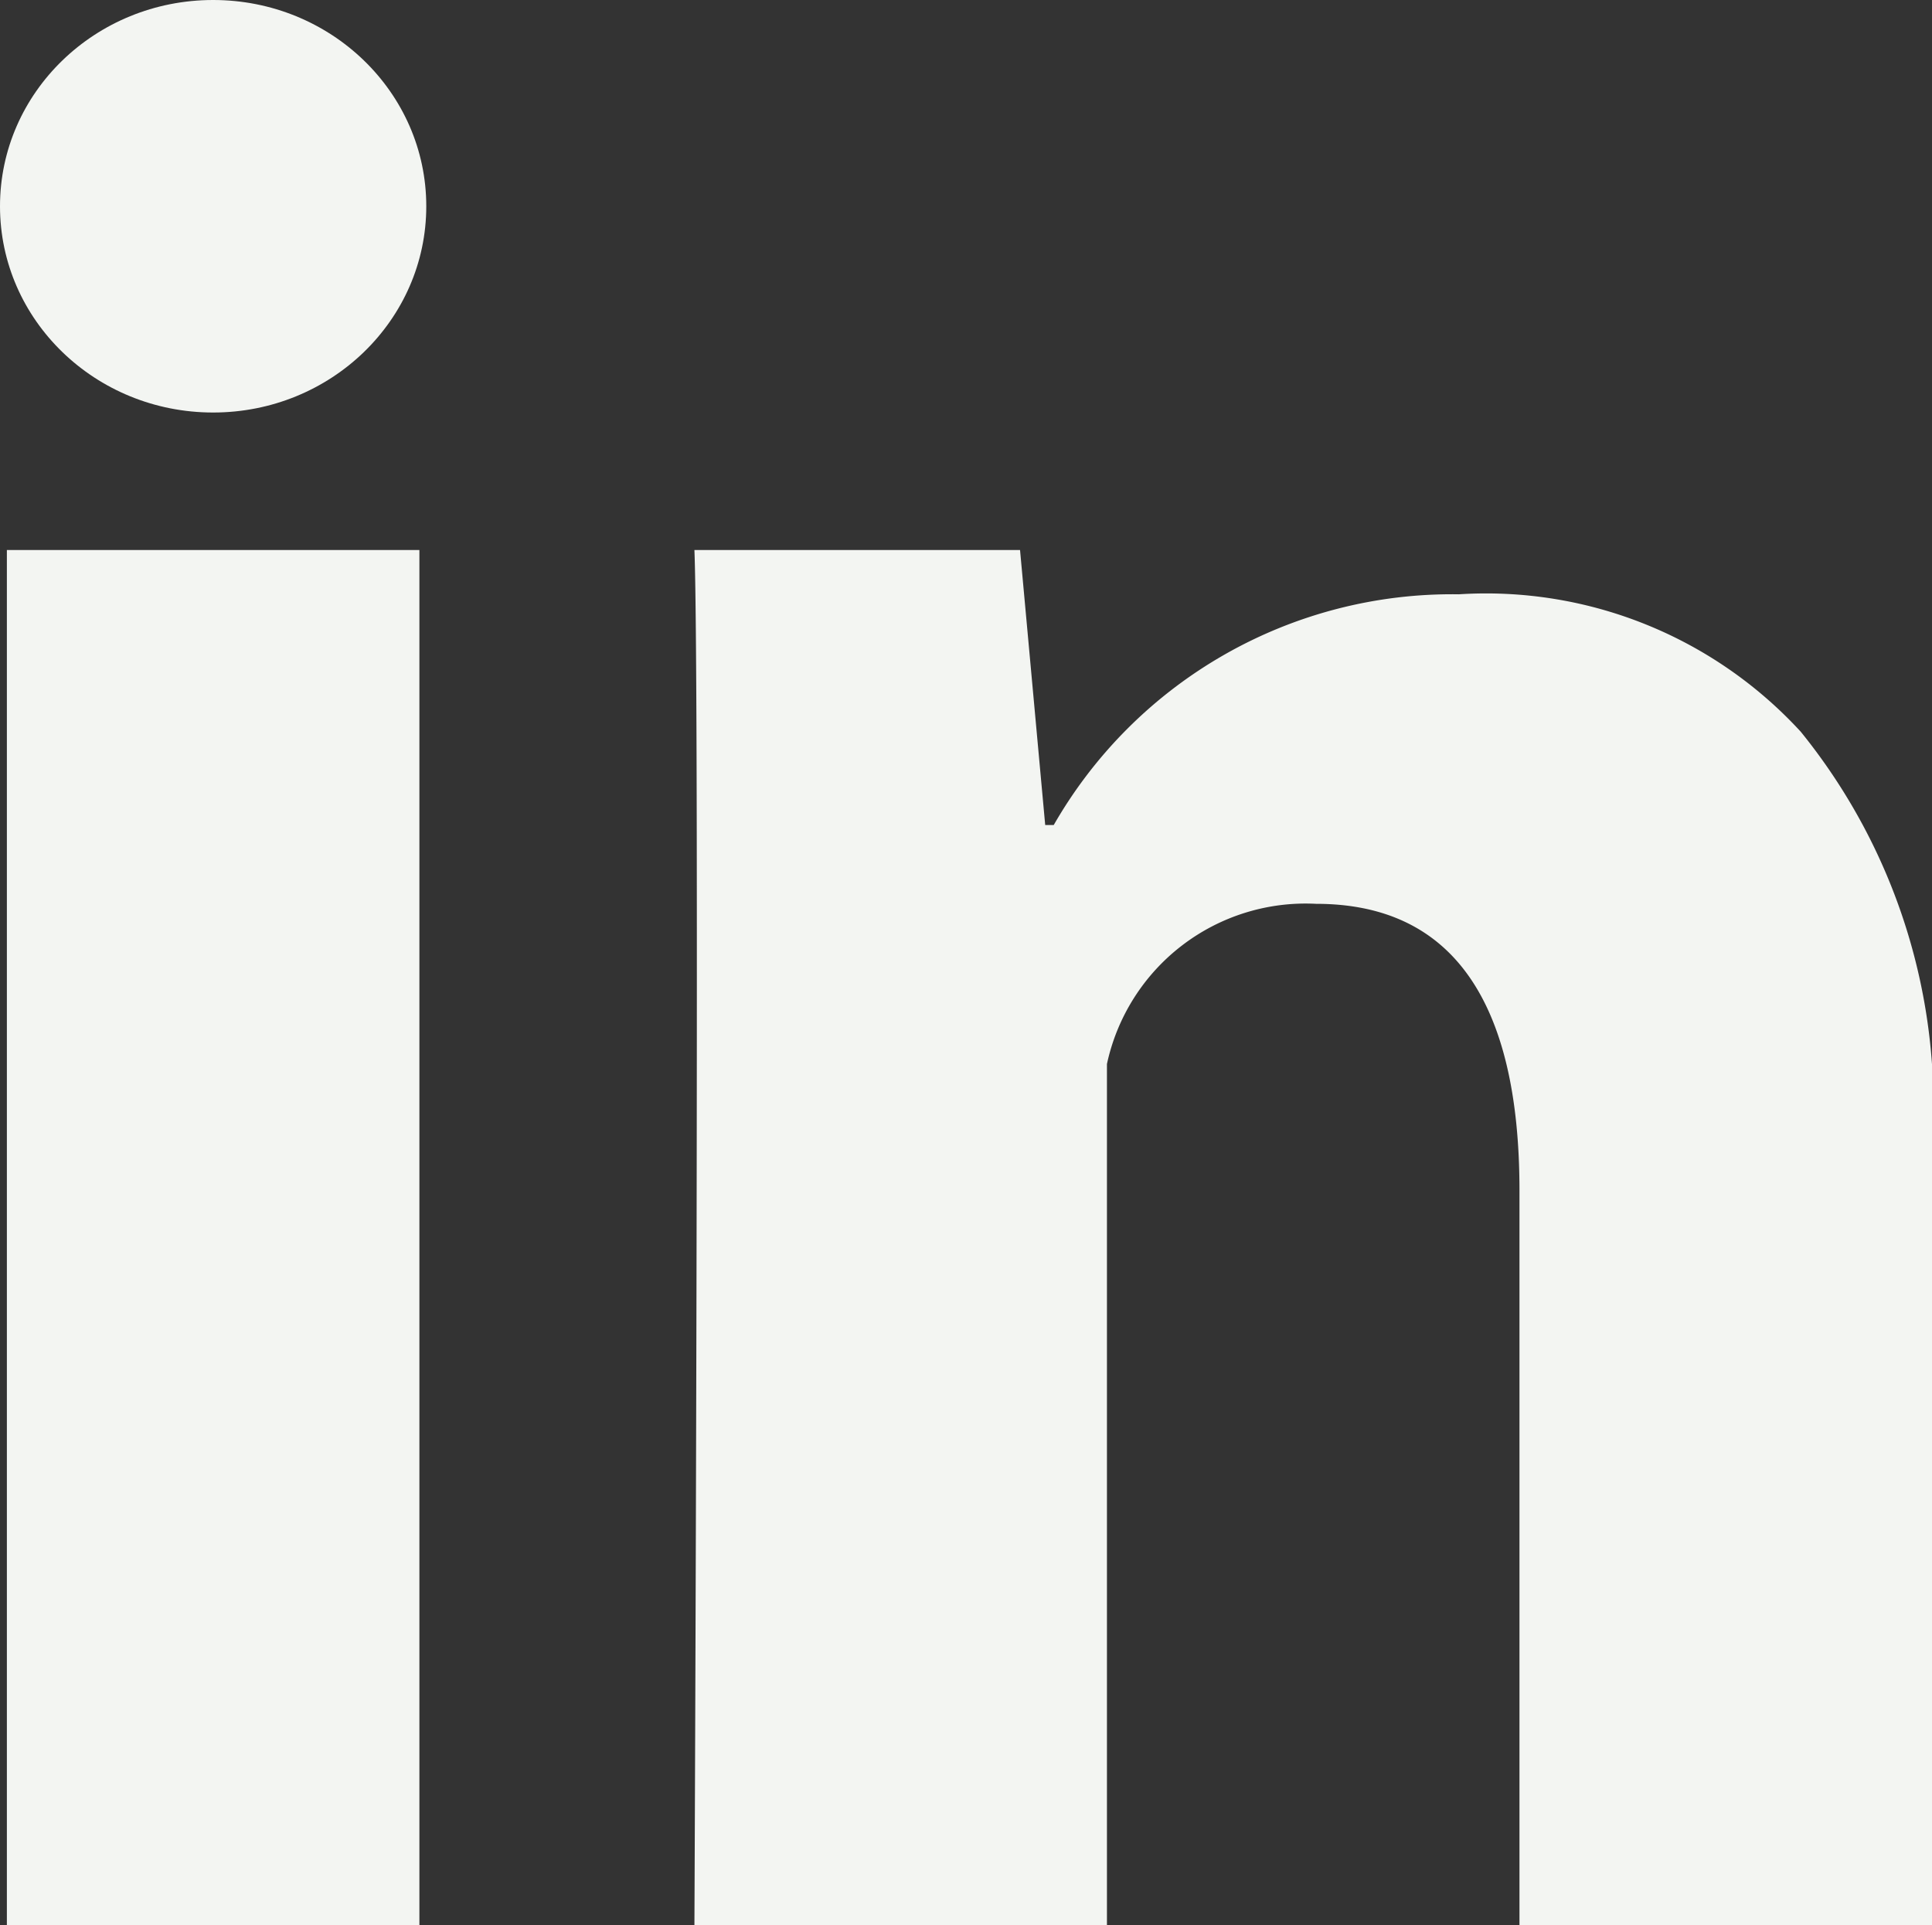 <svg xmlns="http://www.w3.org/2000/svg" width="14.05" height="14" viewBox="0 0 14.05 14"><rect x="0" y="0" width="14.05" height="14" fill="#333333" stroke="none"/><g transform="translate(-4.95 -5)"><path d="M8,19H5V9H8Zm11,0H16V13.658c0-1.392-.5-2.085-1.479-2.085A1.478,1.478,0,0,0,13,12.738V19H10s.04-9,0-10h2.368l.183,2h.062a3.339,3.339,0,0,1,2.946-1.678,3.106,3.106,0,0,1,2.487,1A4.327,4.327,0,0,1,19,13.353Z" fill="#f3f5f2"/><ellipse cx="1.55" cy="1.5" rx="1.55" ry="1.5" transform="translate(4.95 5)" fill="#f3f5f2"/></g></svg>